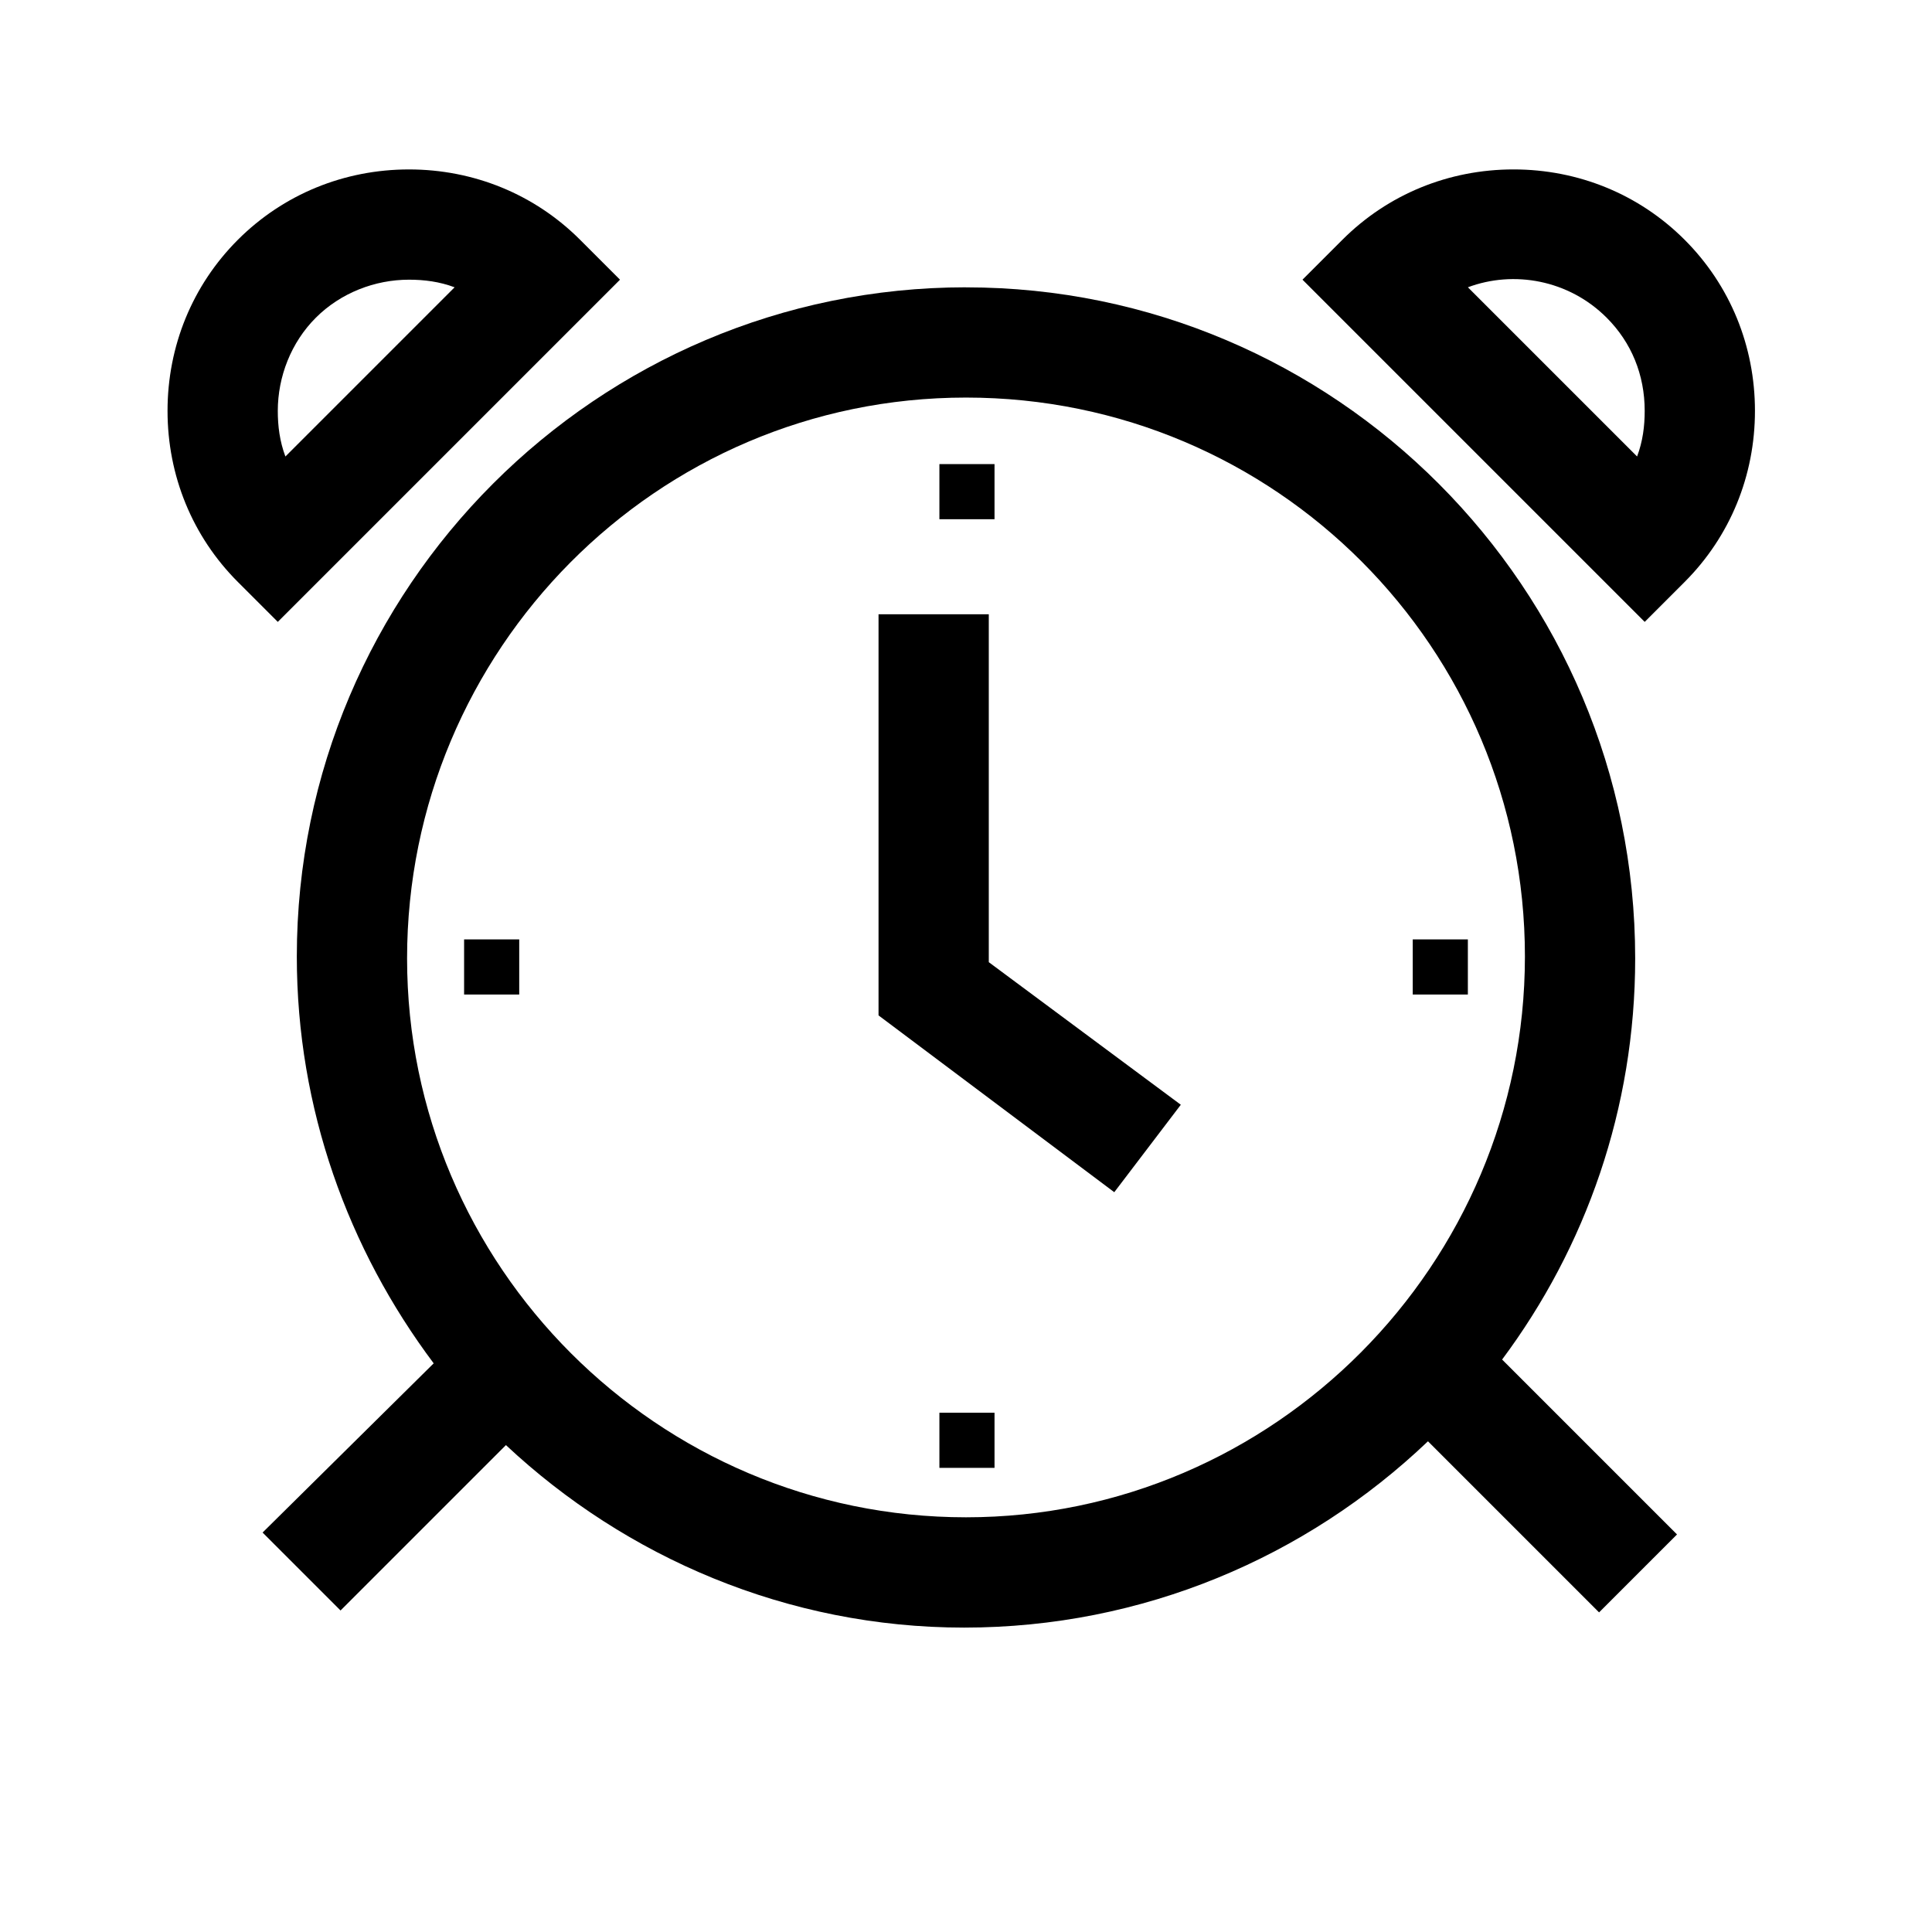 <?xml version="1.0" encoding="UTF-8"?>
<!-- Uploaded to: ICON Repo, www.svgrepo.com, Generator: ICON Repo Mixer Tools -->
<svg fill="#000000" width="800px" height="800px" version="1.1" viewBox="144 144 512 512" xmlns="http://www.w3.org/2000/svg">
 <g>
  <path d="m400 220.14c-97.738 0-177.34 79.602-177.34 177.34 0 40.305 13.602 77.586 36.273 107.82l-45.344 44.84 20.656 20.656 43.832-43.832c31.738 29.727 74.562 48.367 121.42 48.367 47.359 0 90.688-18.641 122.93-49.375l45.344 45.344 20.656-20.656-46.352-46.352c22.168-29.727 35.266-66.504 35.266-106.3 0-98.238-79.602-177.84-177.34-177.84zm0 325.96c-81.617 0-148.12-66.504-148.12-148.12 0-81.613 66-148.62 148.12-148.62s148.12 66.504 148.12 148.12c-0.004 81.617-66.504 148.62-148.12 148.62z"/>
  <path d="m406.04 306.79h-29.219v106.3l62.473 46.855 17.633-23.176-50.887-37.785z"/>
  <path d="m207.04 298.23 10.578 10.578 90.688-90.688-10.578-10.578c-12.09-12.09-28.215-18.641-45.344-18.641-17.129 0-33.25 6.551-45.344 18.641-12.09 12.09-18.641 28.215-18.641 45.344 0 17.129 6.551 33.25 18.641 45.344zm20.656-70.031c6.551-6.551 15.617-10.078 24.688-10.078 4.031 0 8.062 0.504 12.09 2.016l-44.84 44.84c-1.512-4.031-2.016-8.062-2.016-12.09 0.004-9.07 3.527-18.137 10.078-24.688z"/>
  <path d="m590.44 207.54c-12.09-12.09-28.215-18.641-45.344-18.641s-33.25 6.551-45.344 18.641l-10.578 10.578 90.688 90.688 10.578-10.578c12.09-12.09 18.641-28.215 18.641-45.344 0-17.129-6.547-33.254-18.641-45.344zm-12.594 57.434-44.84-44.84c12.09-4.535 26.703-2.016 36.777 8.062 6.551 6.551 10.078 15.113 10.078 24.688 0 4.031-0.504 8.059-2.016 12.09z"/>
  <path d="m266.99 392.95h14.609v14.609h-14.609z"/>
  <path d="m518.39 392.95h14.609v14.609h-14.609z"/>
  <path d="m392.95 266.99h14.609v14.609h-14.609z"/>
  <path d="m392.95 518.39h14.609v14.609h-14.609z"/>
 </g>
</svg>